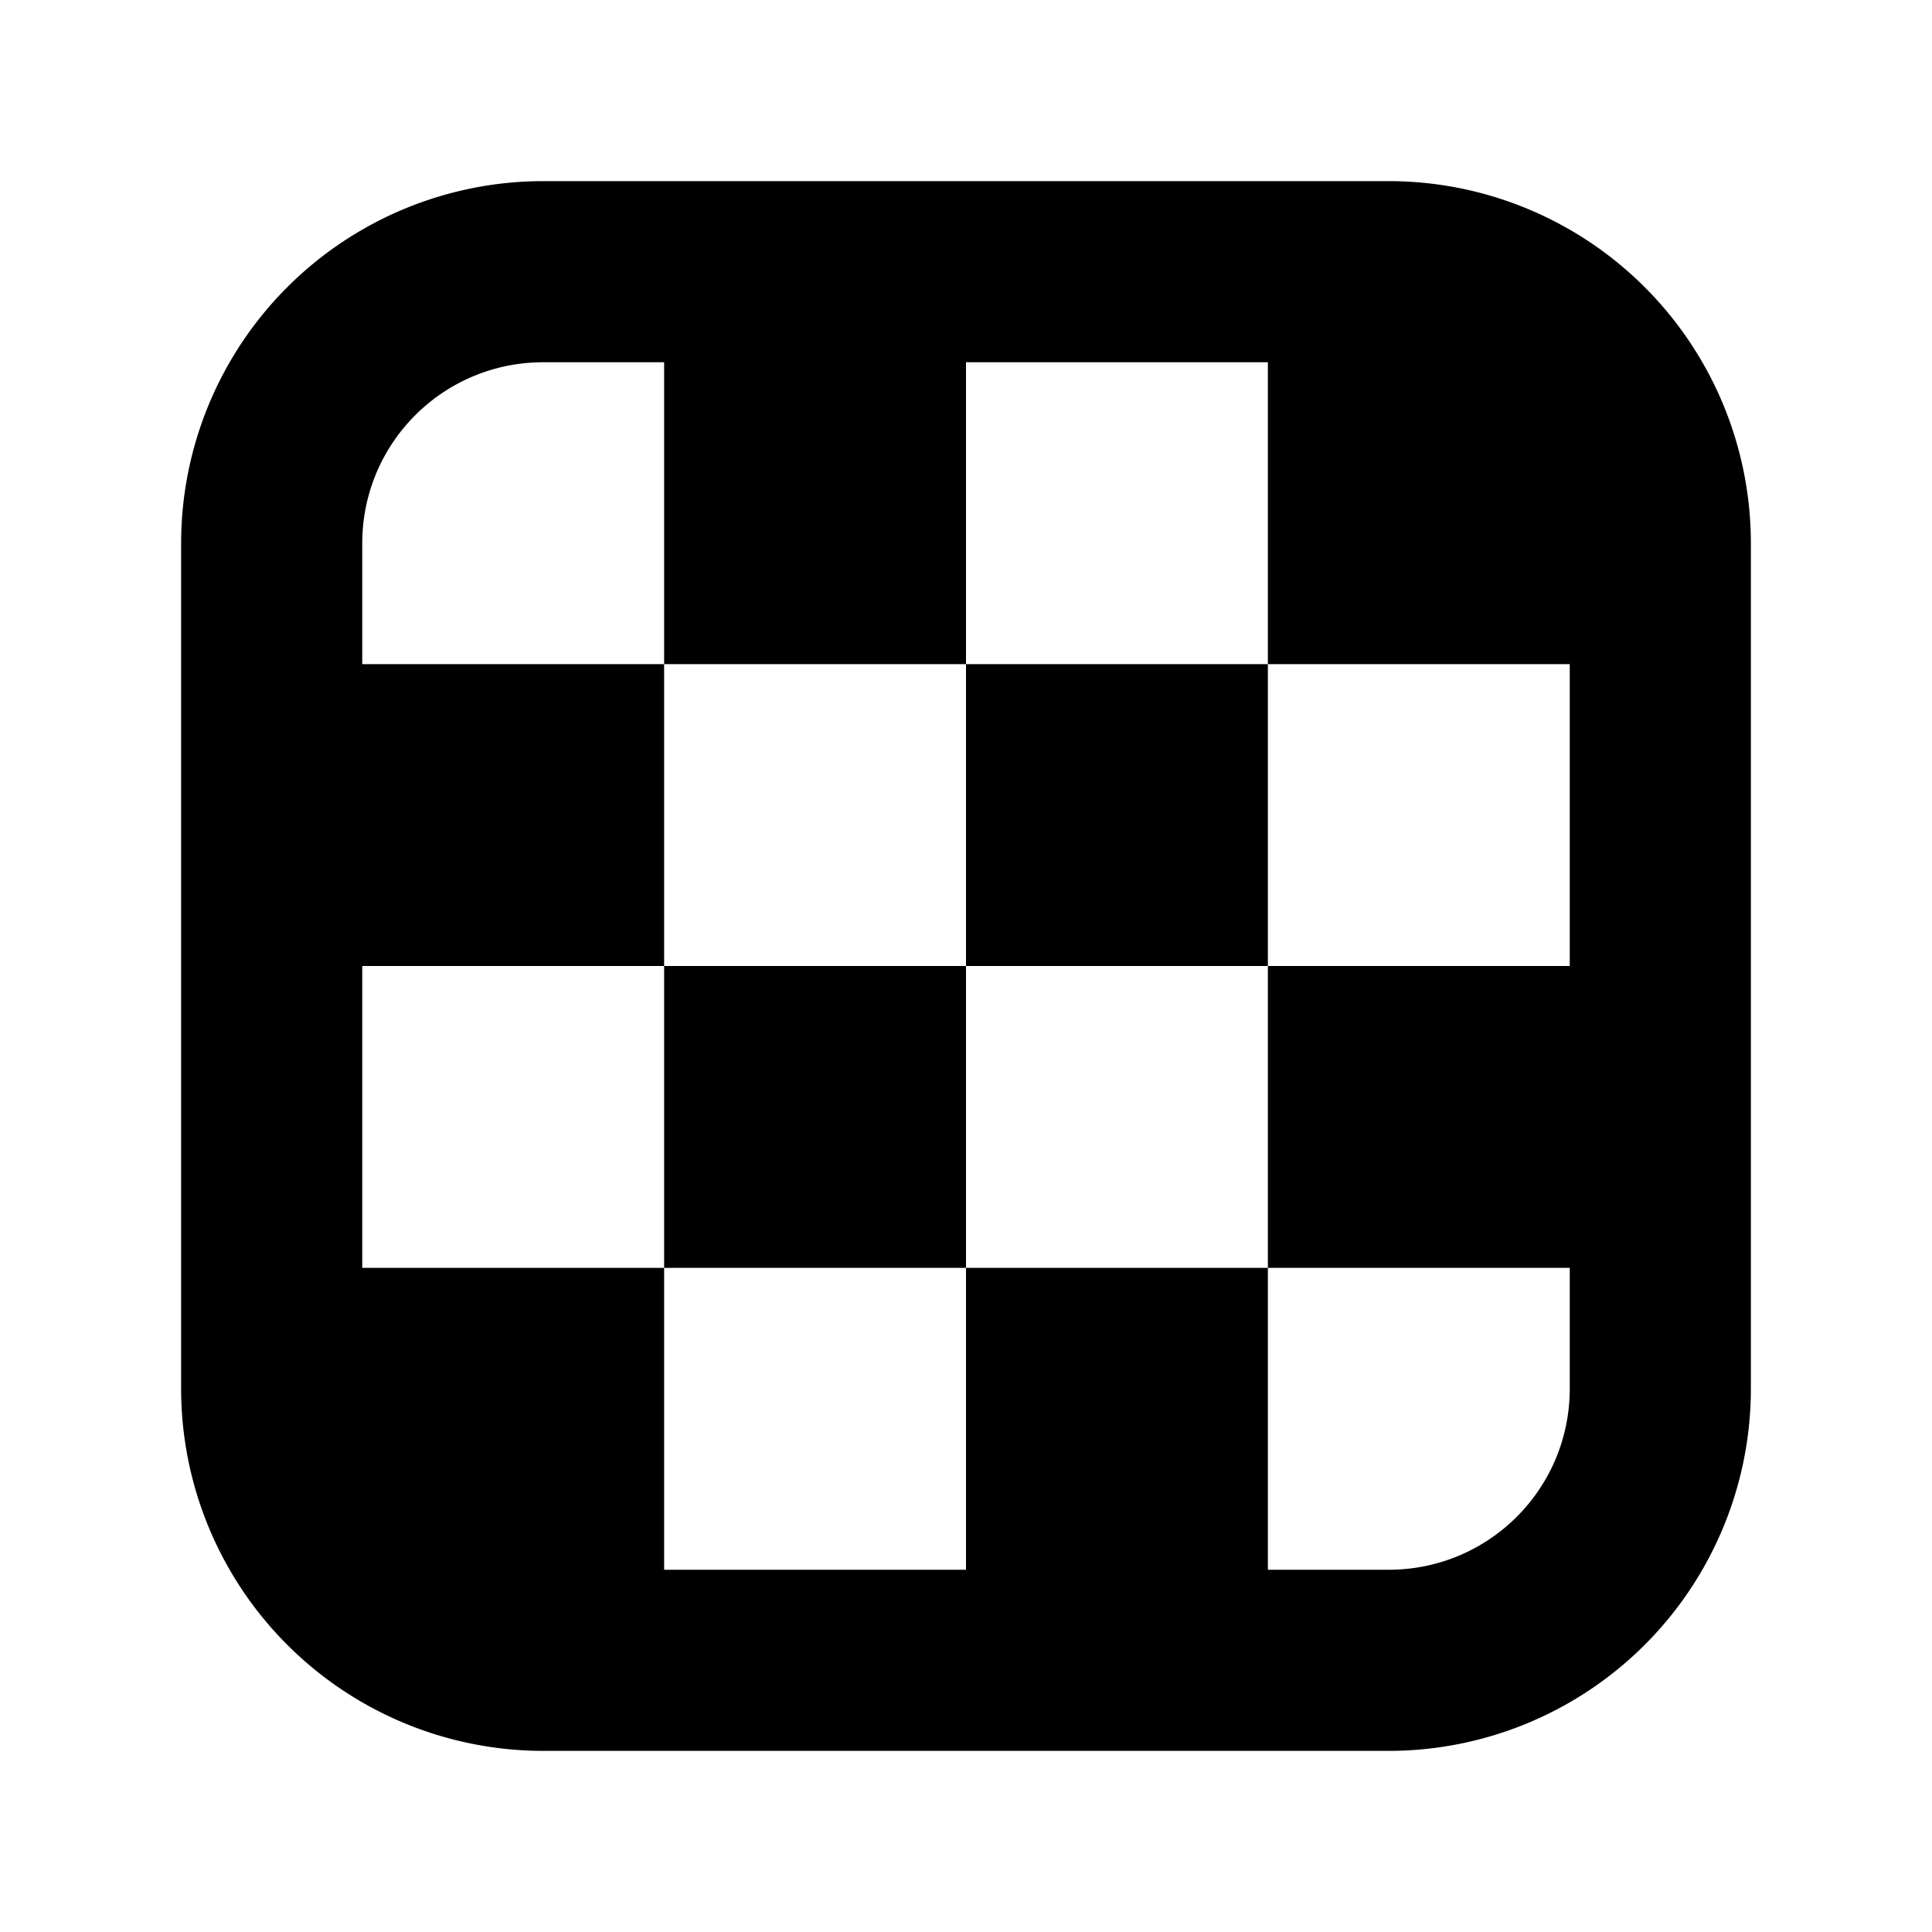 <svg width="16" height="16" viewBox="0 0 16 16" xmlns="http://www.w3.org/2000/svg"><path d="M11.5 1.5a3 3 0 0 1 3 3v7a3 3 0 0 1-3 3h-7a3 3 0 0 1-3-3v-7a3 3 0 0 1 3-3h7ZM4.5 3C3.67 3 3 3.67 3 4.5v1h2.5V8H3v2.5h2.5V13H8v-2.5h2.5V13h1c.83 0 1.5-.67 1.5-1.5v-1h-2.5V8H13V5.5h-2.5V3H8v2.5H5.5V3h-1ZM8 10.5H5.5V8H8v2.5ZM10.5 8H8V5.5h2.5V8Z"/></svg>